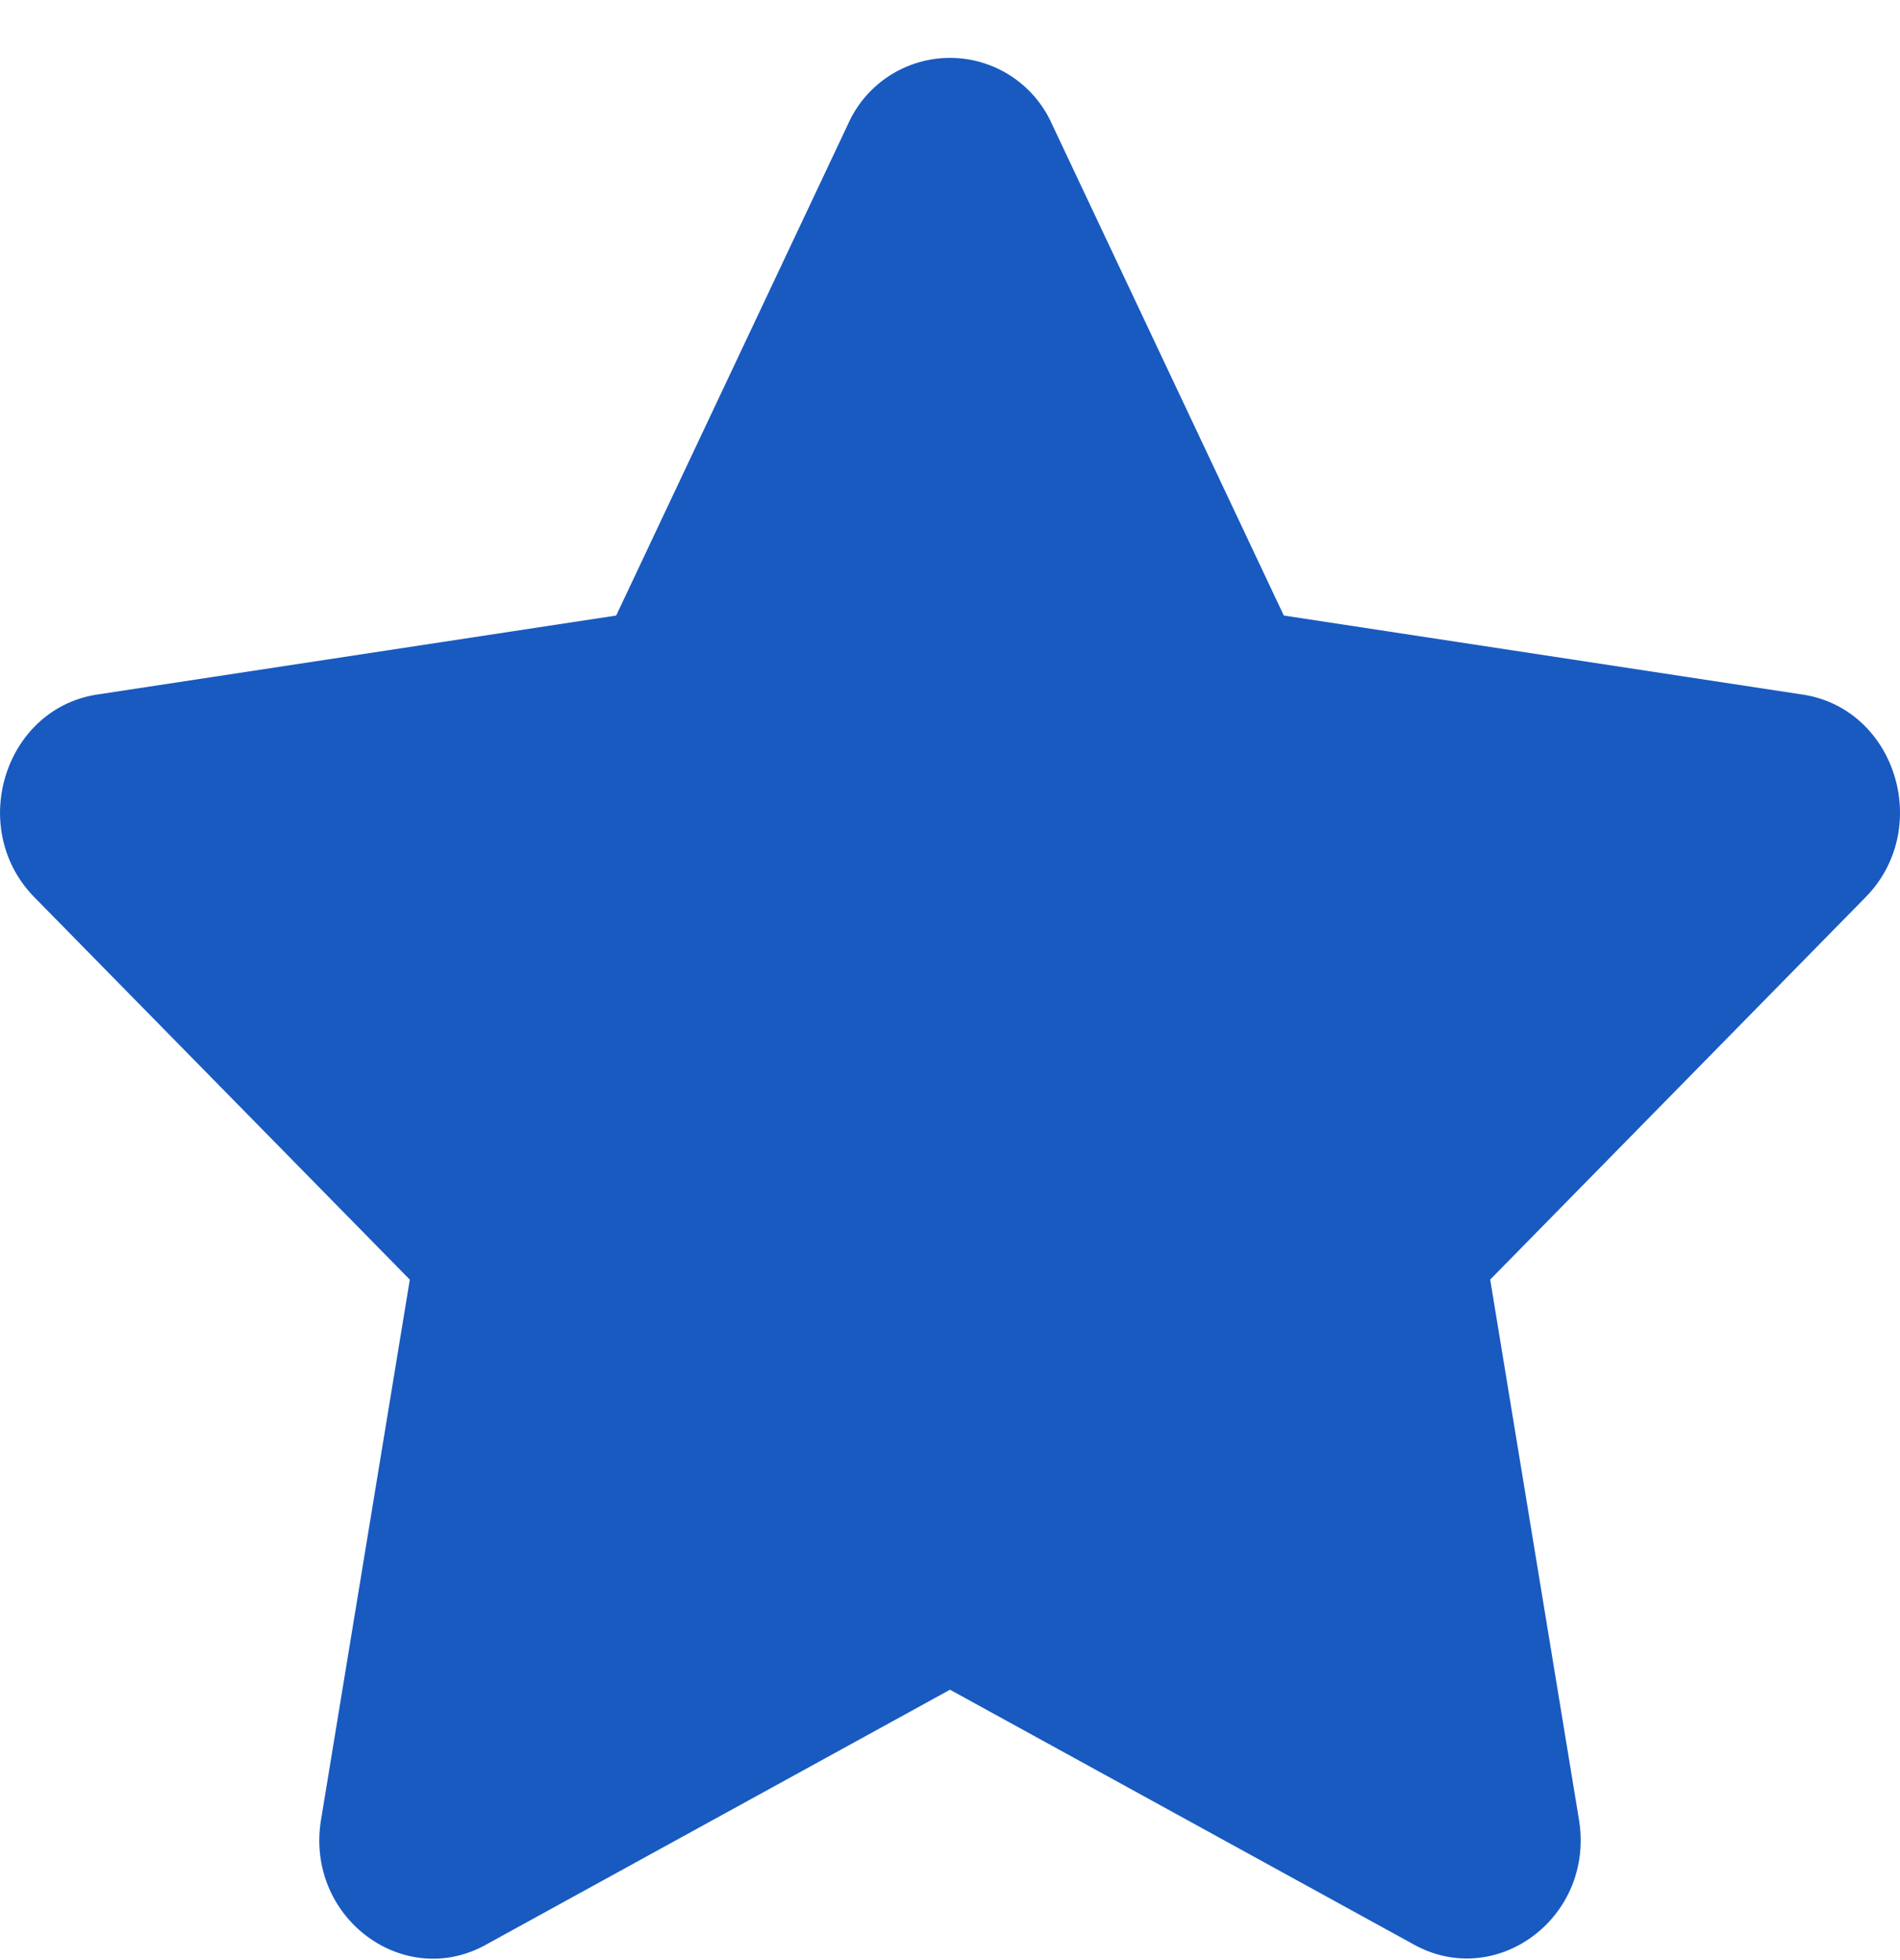 <svg width="32" height="33" fill="none" xmlns="http://www.w3.org/2000/svg"><path d="m30.361 11.694-8.739-1.331-3.905-8.274a1.88 1.88 0 0 0-3.434 0l-3.905 8.274-8.74 1.33C.073 11.932-.555 13.95.58 15.107l6.322 6.437-1.495 9.092c-.269 1.644 1.388 2.875 2.775 2.106L16 28.448l7.818 4.293c1.387.763 3.044-.462 2.775-2.106l-1.495-9.092 6.322-6.437c1.136-1.156.508-3.175-1.059-3.412z" fill="#185AC0"/></svg>